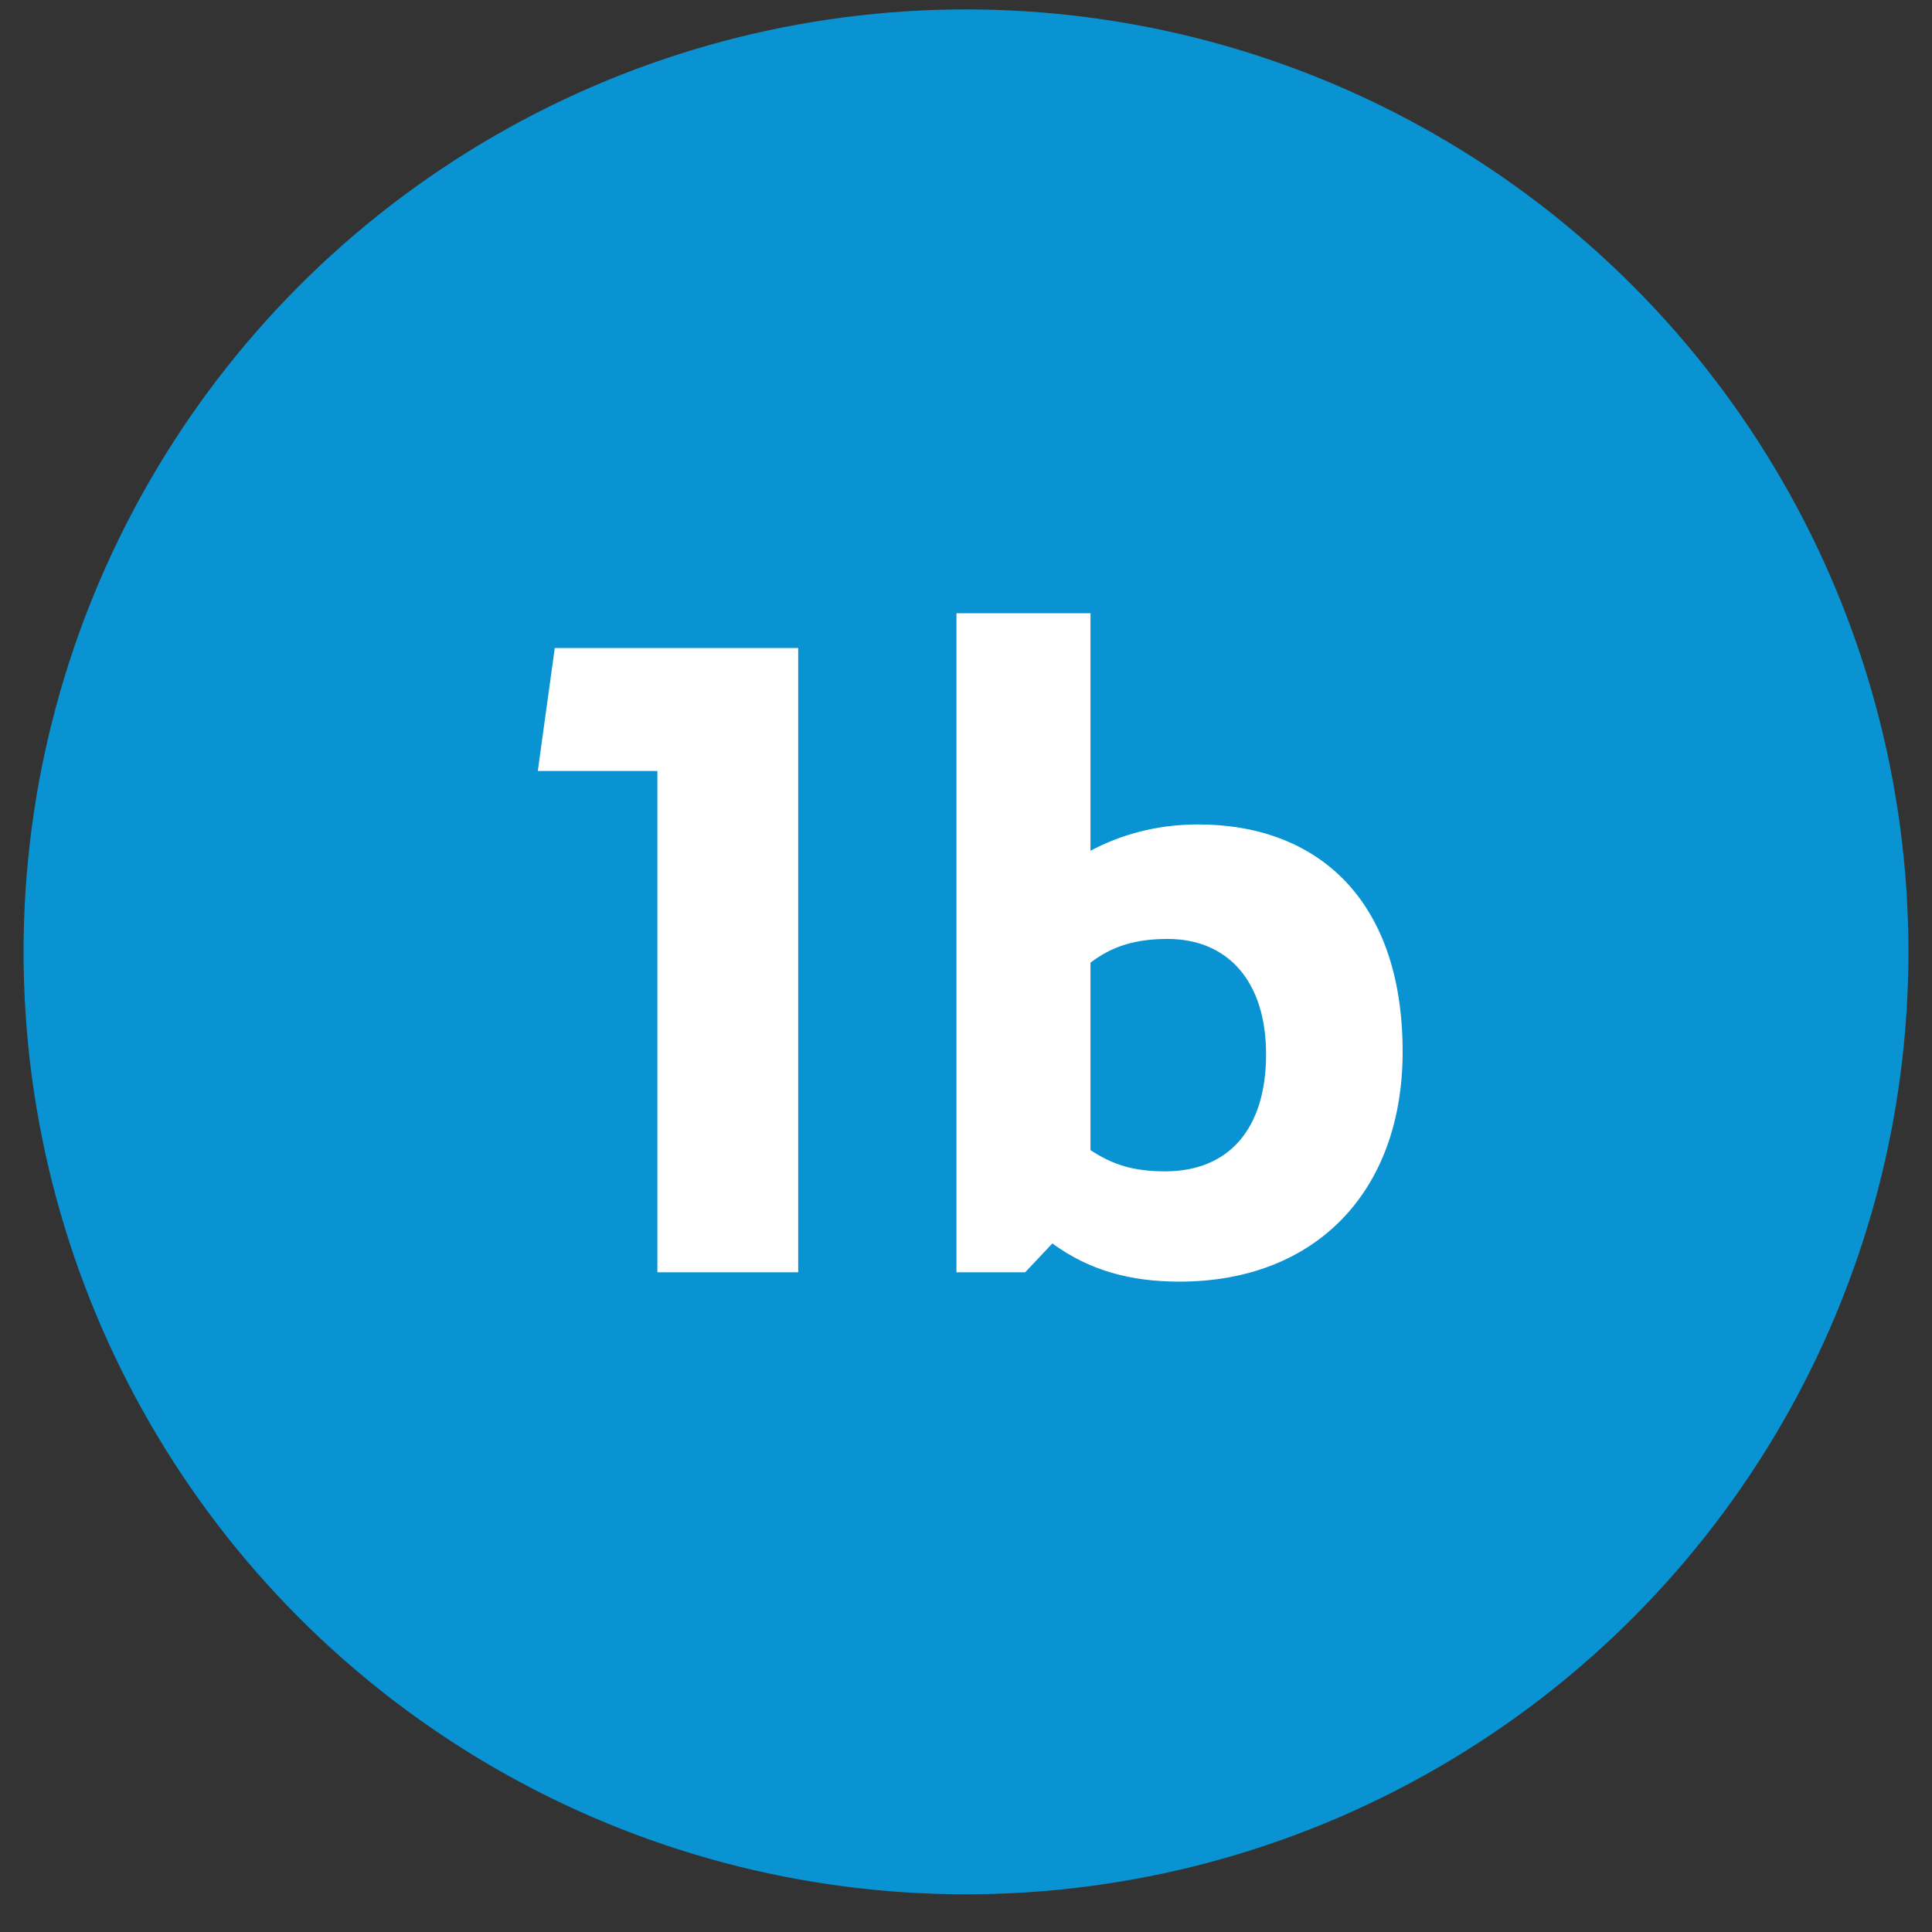 <svg fill="none" height="41" viewBox="0 0 41 41" width="41" xmlns="http://www.w3.org/2000/svg"><rect x="0" y="0" width="41" height="41" fill="#333333" stroke="none"/><circle cx="20.5" cy="20.2" fill="#0a93d2" r="20"/><path d="m13.951 27v-10.638h-2.538l.36-2.61h5.166v13.248zm15.815-4.68c0 2.952-1.836 4.878-4.734 4.878-1.044 0-1.908-.234-2.7-.81l-.576.612h-1.458v-13.986h2.844v5.04c.612-.324 1.368-.558 2.286-.558 2.52 0 4.338 1.584 4.338 4.824zm-4.986-2.394c-.666 0-1.17.144-1.638.504v3.978c.468.306.9.45 1.584.45 1.35 0 2.142-.9 2.142-2.484 0-1.566-.828-2.448-2.088-2.448z" fill="#fff"/></svg>